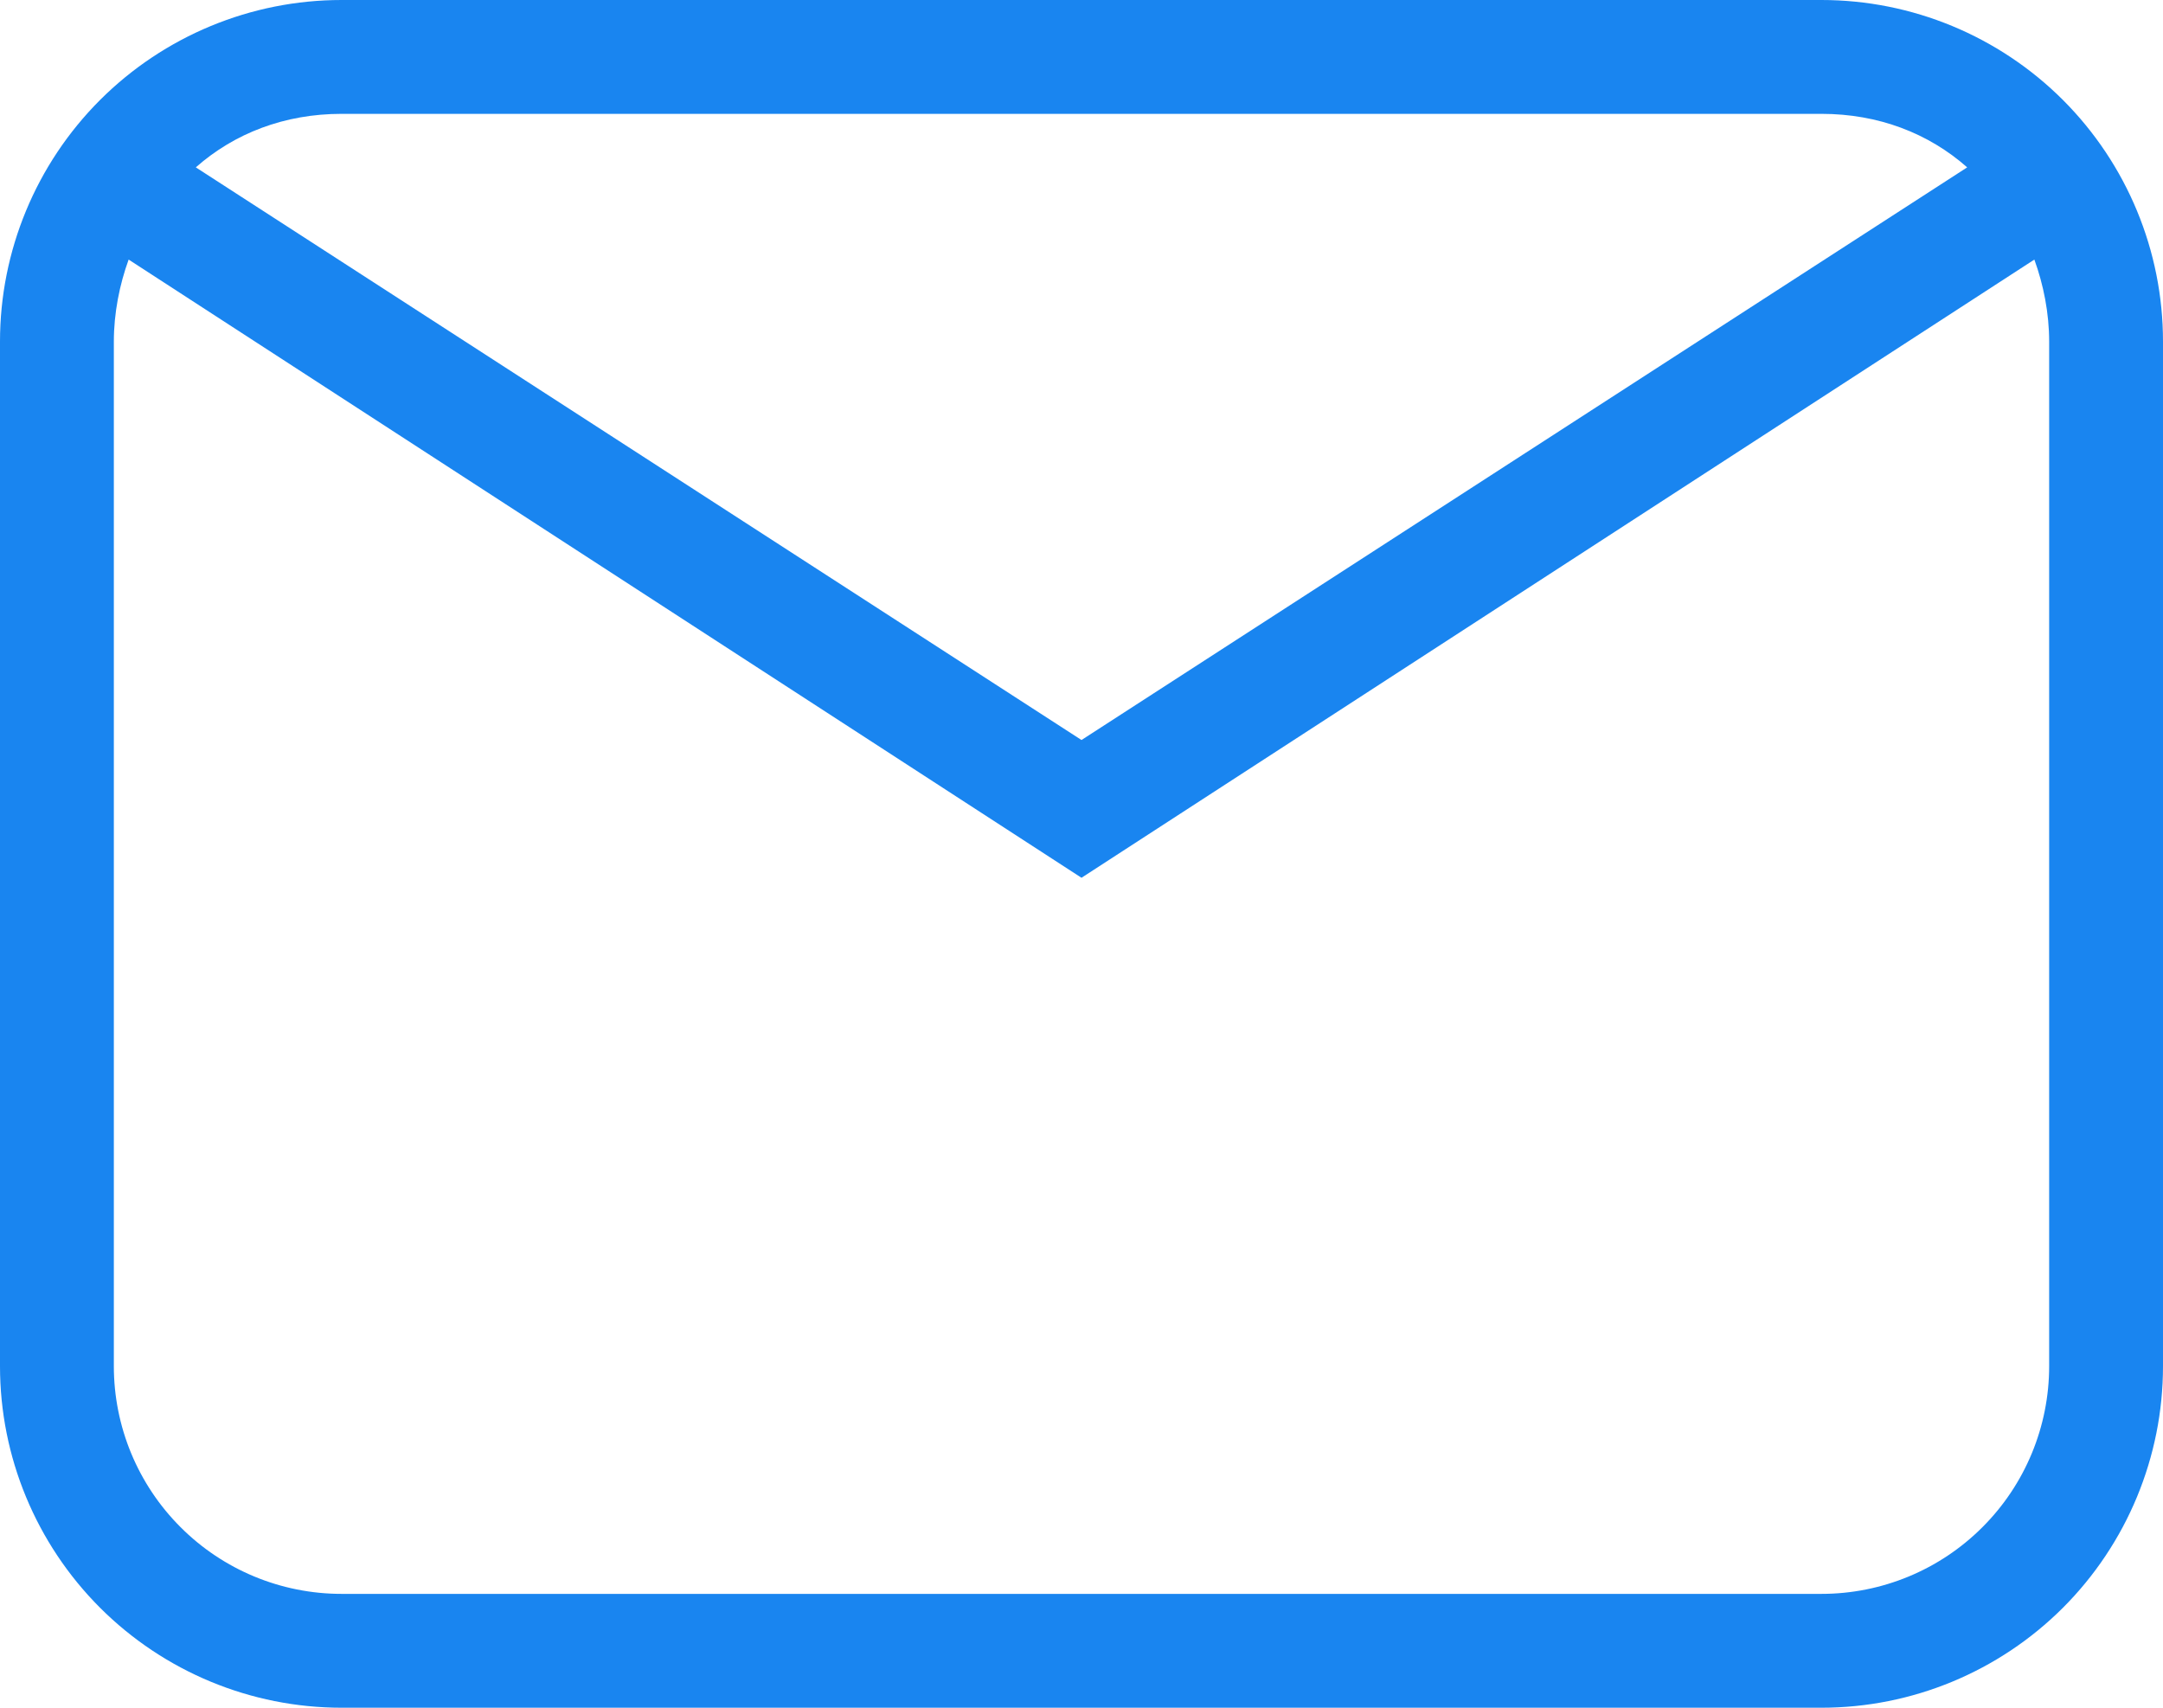 <svg xmlns="http://www.w3.org/2000/svg" fill="none" viewBox="0 0 38 30" height="30" width="38">
<path fill="#1985F0" d="M6 0H32C33.591 0 35.117 0.632 36.243 1.757C37.368 2.883 38 4.409 38 6V24C38 25.591 37.368 27.117 36.243 28.243C35.117 29.368 33.591 30 32 30H6C4.409 30 2.883 29.368 1.757 28.243C0.632 27.117 0 25.591 0 24V6C0 4.409 0.632 2.883 1.757 1.757C2.883 0.632 4.409 0 6 0ZM6 2C5 2 4.12 2.34 3.44 2.94L19 13L34.56 2.94C33.88 2.34 33 2 32 2H6ZM19 15.42L2.26 4.56C2.1 5 2 5.5 2 6V24C2 25.061 2.421 26.078 3.172 26.828C3.922 27.579 4.939 28 6 28H32C33.061 28 34.078 27.579 34.828 26.828C35.579 26.078 36 25.061 36 24V6C36 5.5 35.9 5 35.74 4.56L19 15.42Z"></path>
</svg>
